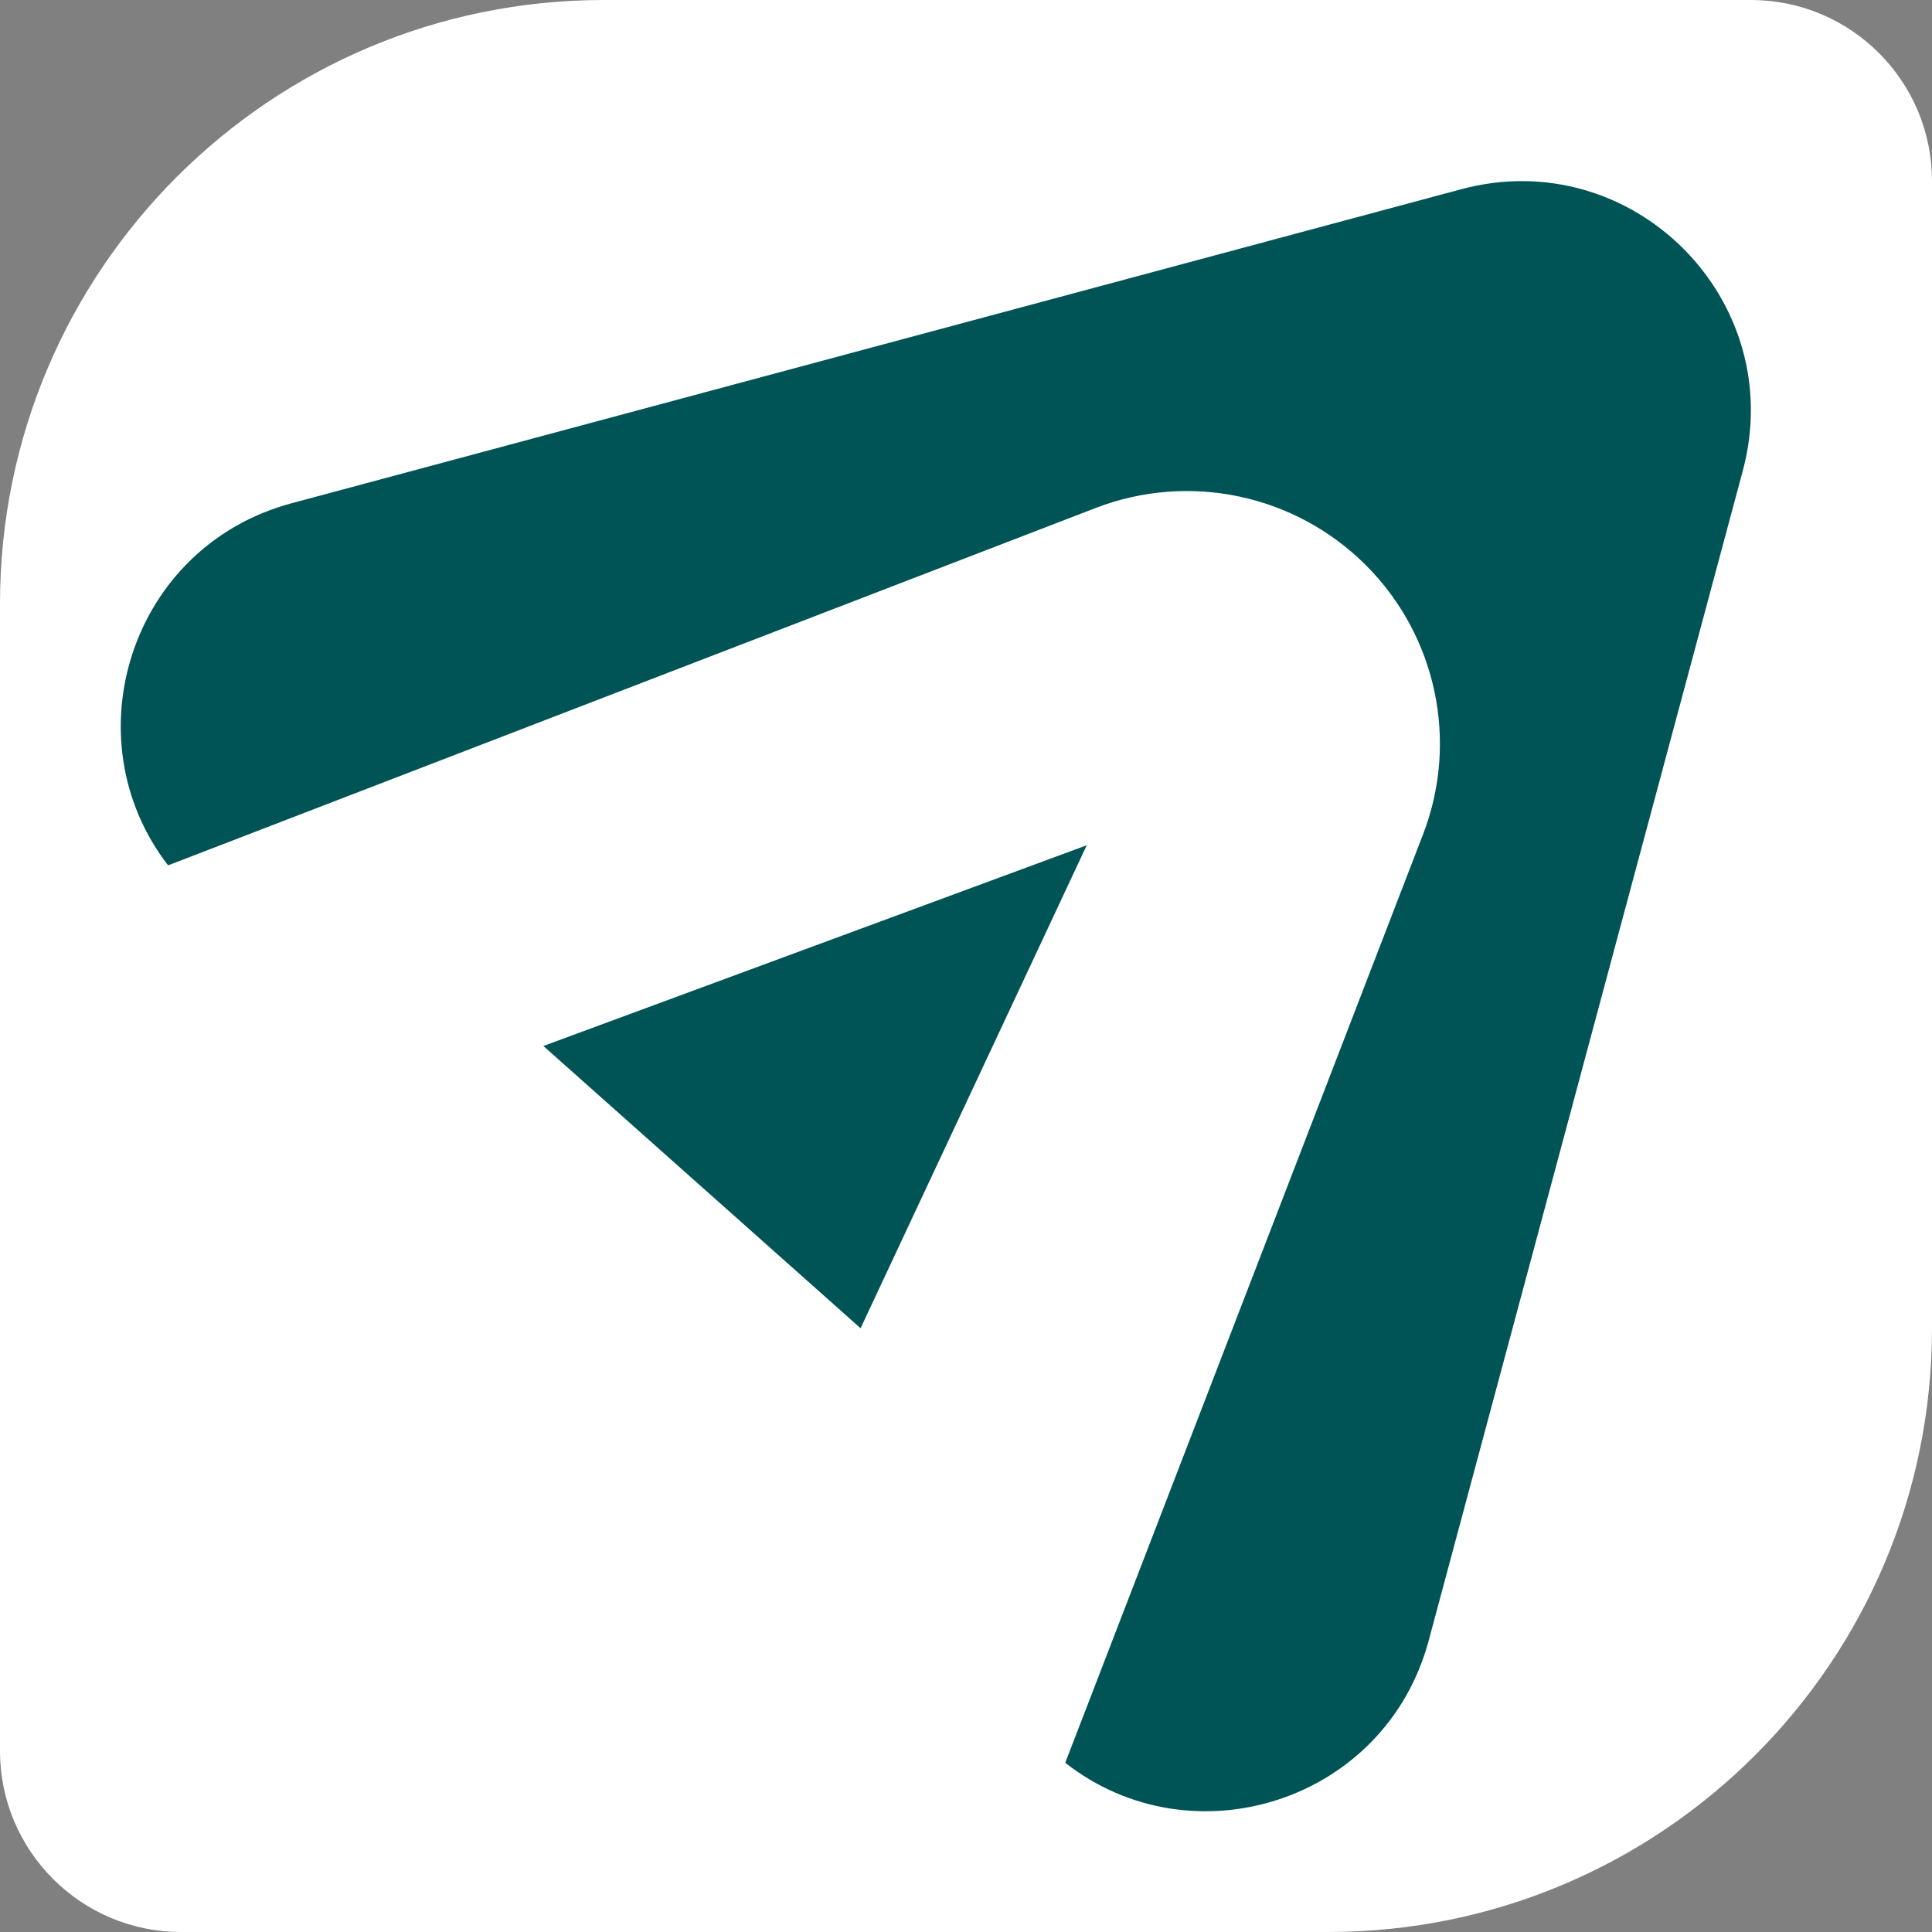 <?xml version="1.0" encoding="UTF-8"?> <svg xmlns="http://www.w3.org/2000/svg" width="32" height="32" viewBox="0 0 32 32" fill="none"><rect x="0" y="0" width="32" height="32" fill="#808080" stroke="none"/><path d="M0 10C0 4.477 4.477 0 10 0H29C30.657 0 32 1.343 32 3V22C32 27.523 27.523 32 22 32H3C1.343 32 0 30.657 0 29V10Z" fill="white"></path><path d="M17.644 29.197L23.57 13.82C24.165 12.277 23.793 10.528 22.621 9.359C21.448 8.188 19.694 7.818 18.147 8.414L2.784 14.333C1.162 12.233 2.16 9.052 4.828 8.336L24.203 3.134C27.035 2.374 29.626 4.964 28.866 7.798L23.664 27.172C22.945 29.85 19.742 30.846 17.644 29.197Z" fill="#005456"></path><path d="M14.254 22L18 14L9 17.325L14.254 22Z" fill="#005456"></path></svg> 